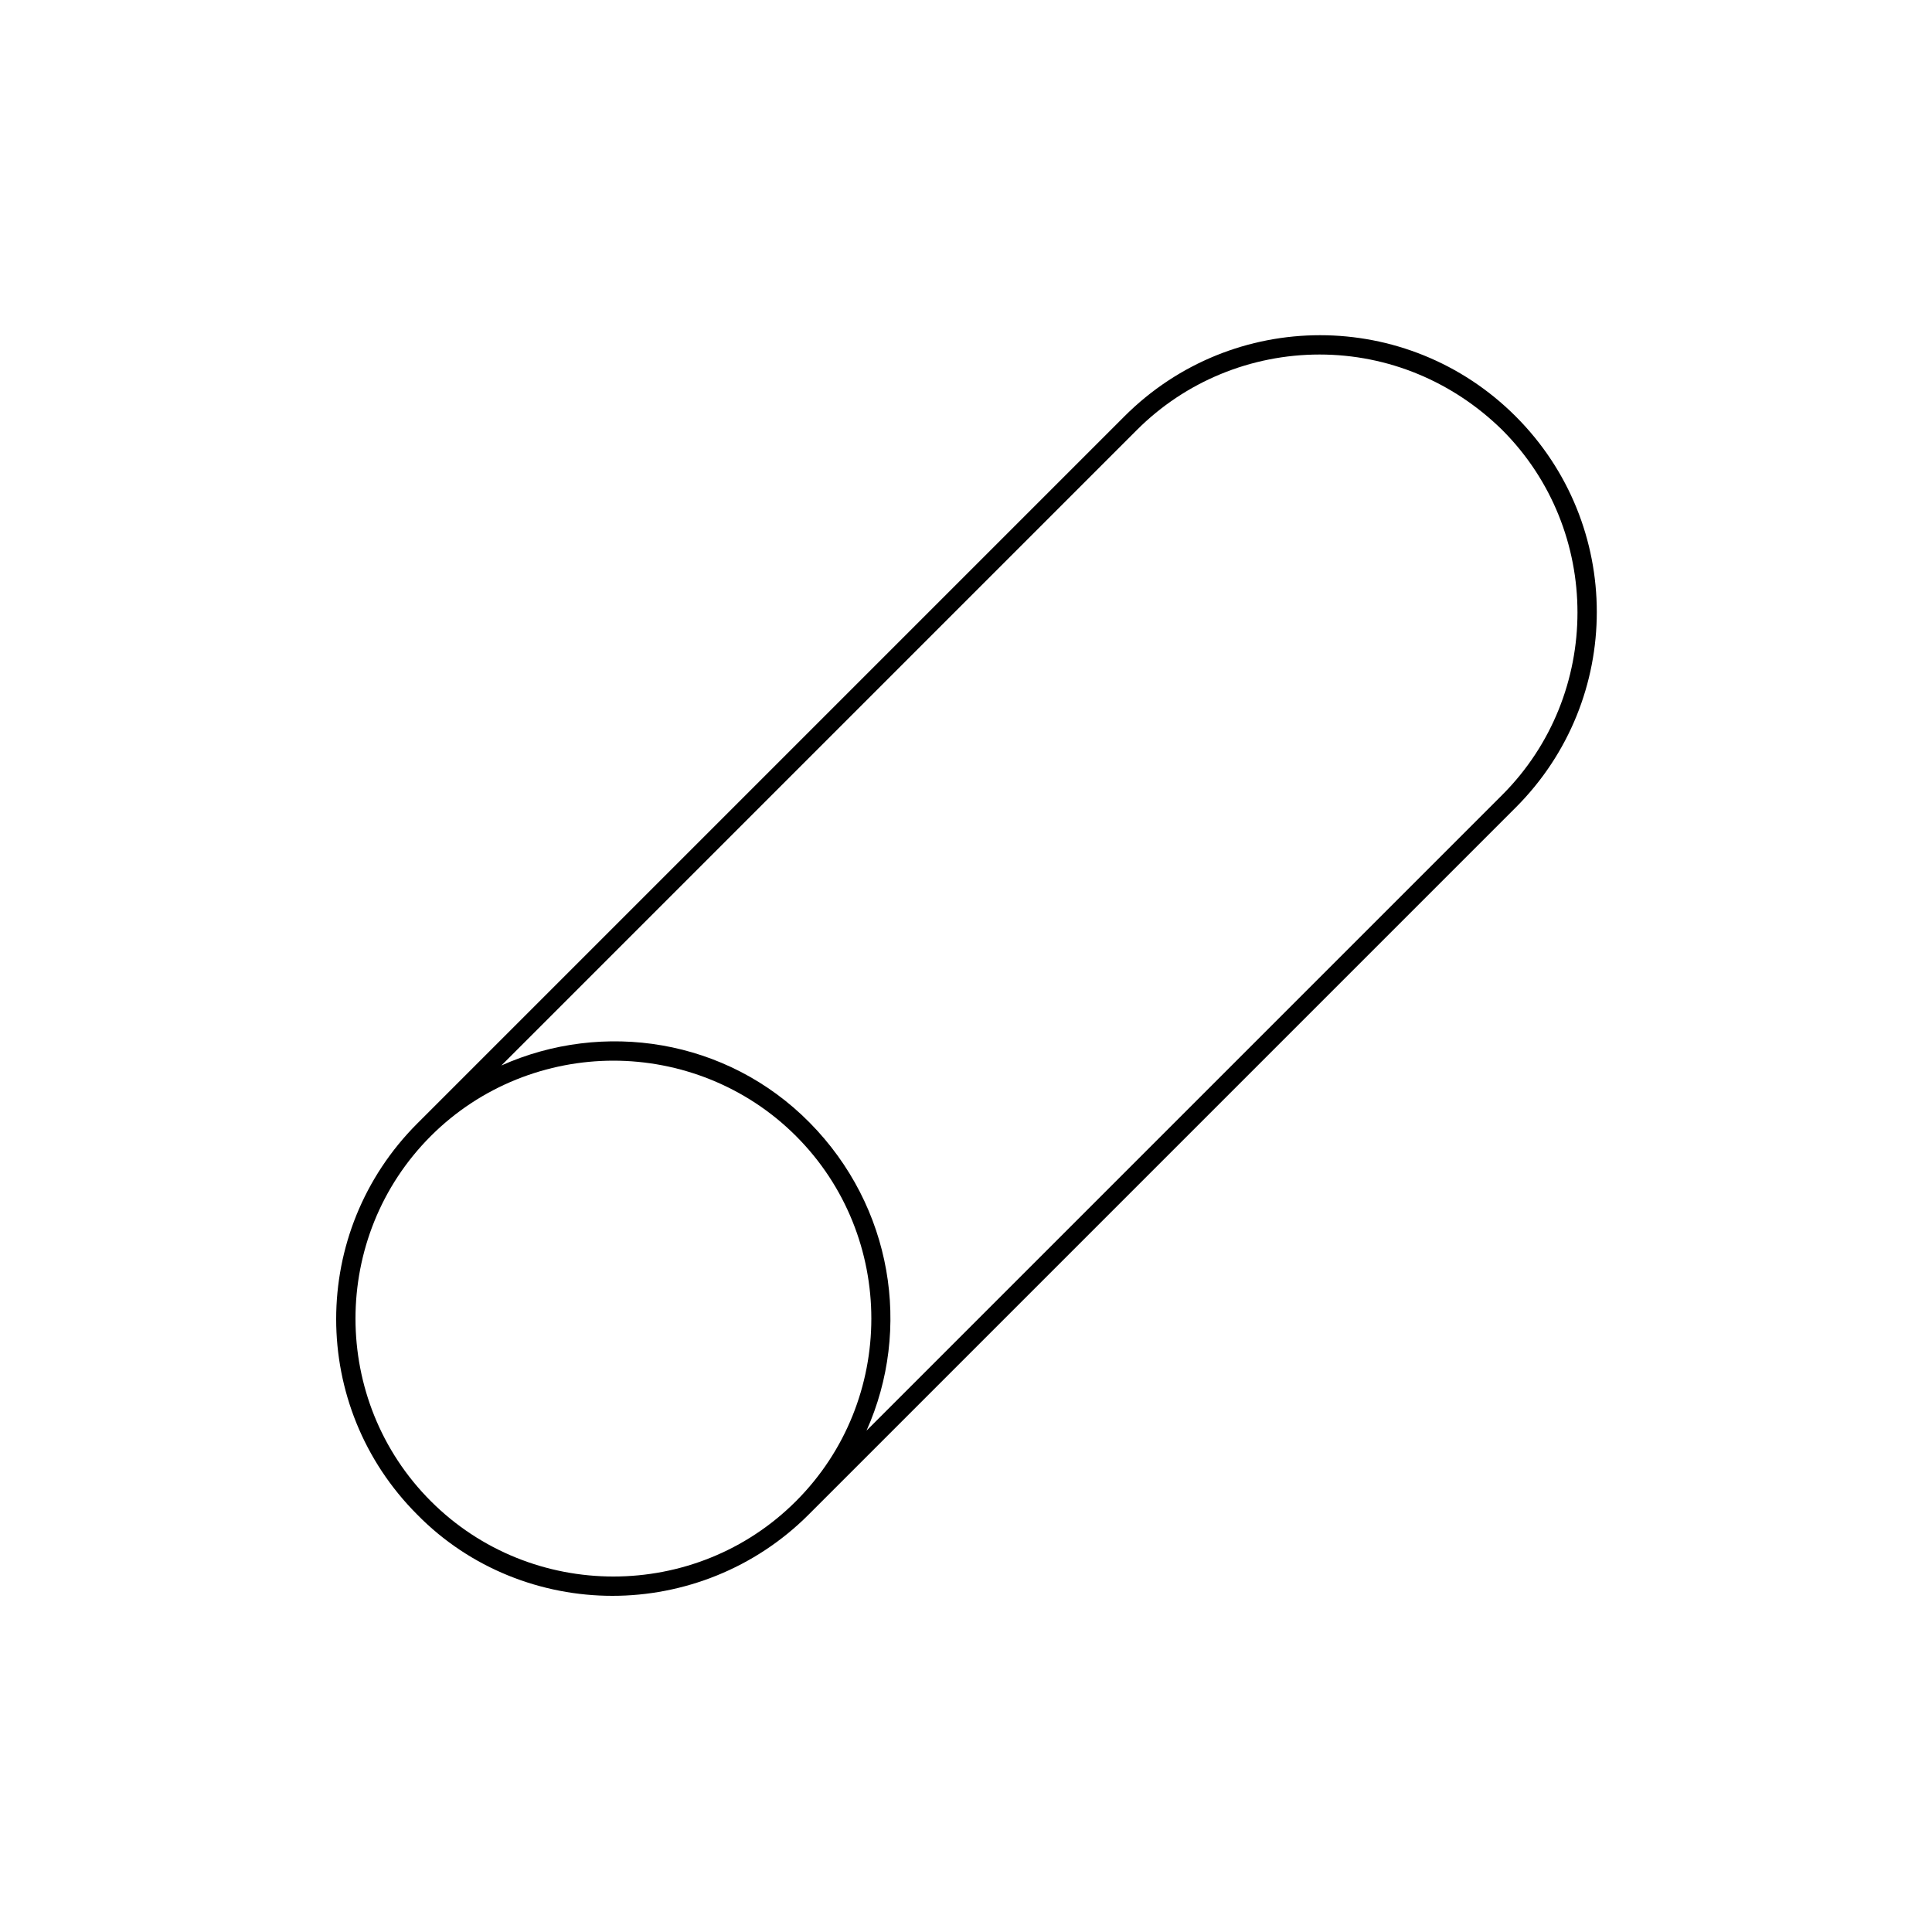 <?xml version="1.0" encoding="utf-8"?>
<!-- Generator: Adobe Illustrator 24.3.0, SVG Export Plug-In . SVG Version: 6.00 Build 0)  -->
<svg version="1.1" id="Livello_1" xmlns="http://www.w3.org/2000/svg" xmlns:xlink="http://www.w3.org/1999/xlink" x="0px" y="0px"
	 viewBox="0 0 200 200" style="enable-background:new 0 0 200 200;" xml:space="preserve">
<g>
	<path d="M156.9,43.1c-11.2-11.2-29.3-11.2-40.5,0l-73.2,73.2c-11.2,11.2-11.2,29.3,0,40.5c5.5,5.6,12.9,8.4,20.2,8.4
		s14.7-2.8,20.3-8.4l73.2-73.2C168.1,72.4,168.1,54.3,156.9,43.1z M82.4,155.4c-10.4,10.4-27.4,10.4-37.8,0s-10.4-27.4,0-37.8l0,0
		c5.2-5.2,12.1-7.8,18.9-7.8c6.8,0,13.7,2.6,18.9,7.8C92.8,128,92.8,145,82.4,155.4L82.4,155.4z M155.5,82.3l-65.8,65.8
		c4.7-10.5,2.7-23.2-5.9-31.9s-21.4-10.6-31.9-5.9l65.8-65.8c5-5,11.8-7.8,18.9-7.8c7.1,0,13.8,2.8,18.9,7.8
		C165.9,54.9,165.9,71.9,155.5,82.3z"/>
</g>
</svg>
